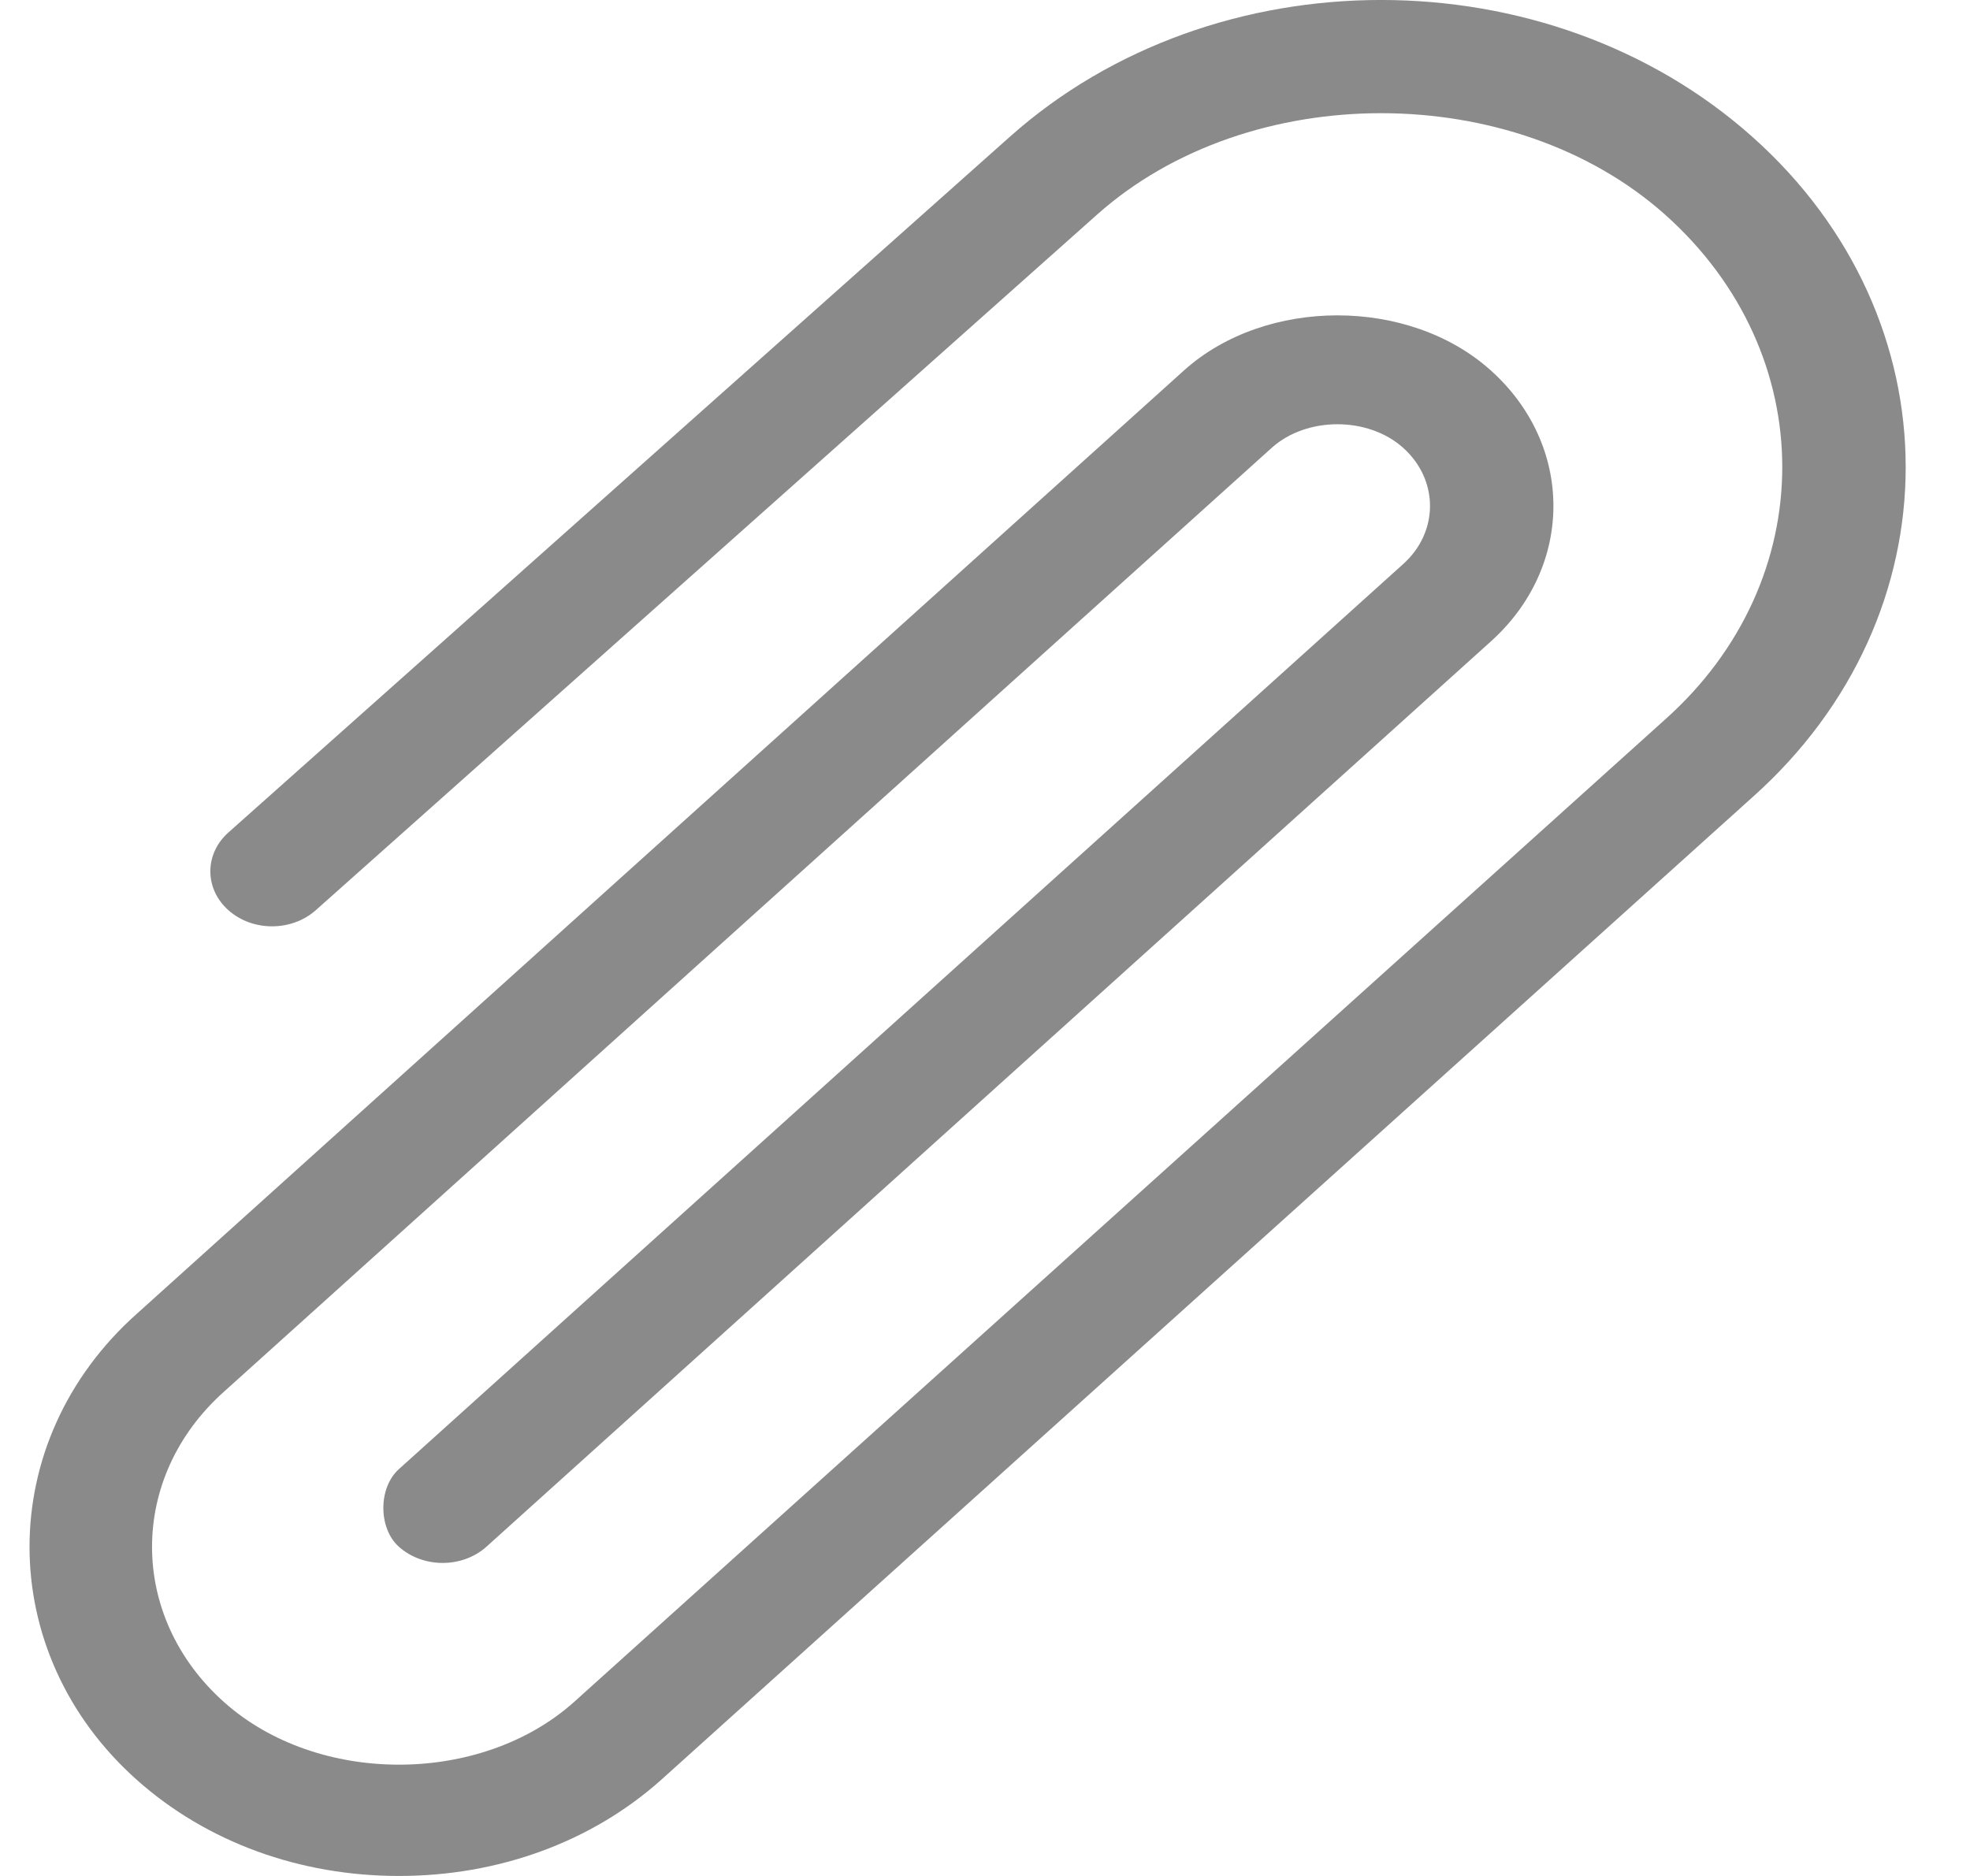 <svg width="21" height="20" viewBox="0 0 21 20" fill="none" xmlns="http://www.w3.org/2000/svg">
<path d="M18.678 1.457C16.497 -0.486 12.947 -0.486 10.766 1.457L2.435 8.875C2.178 9.104 2.178 9.475 2.435 9.704C2.692 9.933 3.108 9.933 3.366 9.704L11.697 2.286C13.314 0.847 16.13 0.847 17.747 2.286C19.416 3.771 19.416 6.188 17.747 7.673L6.115 18.149C5.12 19.035 3.386 19.035 2.391 18.149C1.364 17.235 1.364 15.748 2.391 14.834L13.559 4.772C13.931 4.44 14.582 4.44 14.955 4.772C15.34 5.115 15.34 5.673 14.955 6.016L4.253 15.662C4.031 15.86 4.031 16.294 4.253 16.491C4.51 16.72 4.927 16.72 5.184 16.491L15.885 6.845C16.784 6.044 16.784 4.743 15.885 3.943C15.015 3.168 13.497 3.169 12.628 3.943L1.46 14.005C-0.067 15.365 -0.067 17.617 1.46 18.977C2.207 19.642 3.198 20 4.253 20C5.308 20 6.3 19.642 7.045 18.978L18.678 8.502C20.86 6.56 20.86 3.4 18.678 1.457Z" fill="#8A8A8A"/>
</svg>
